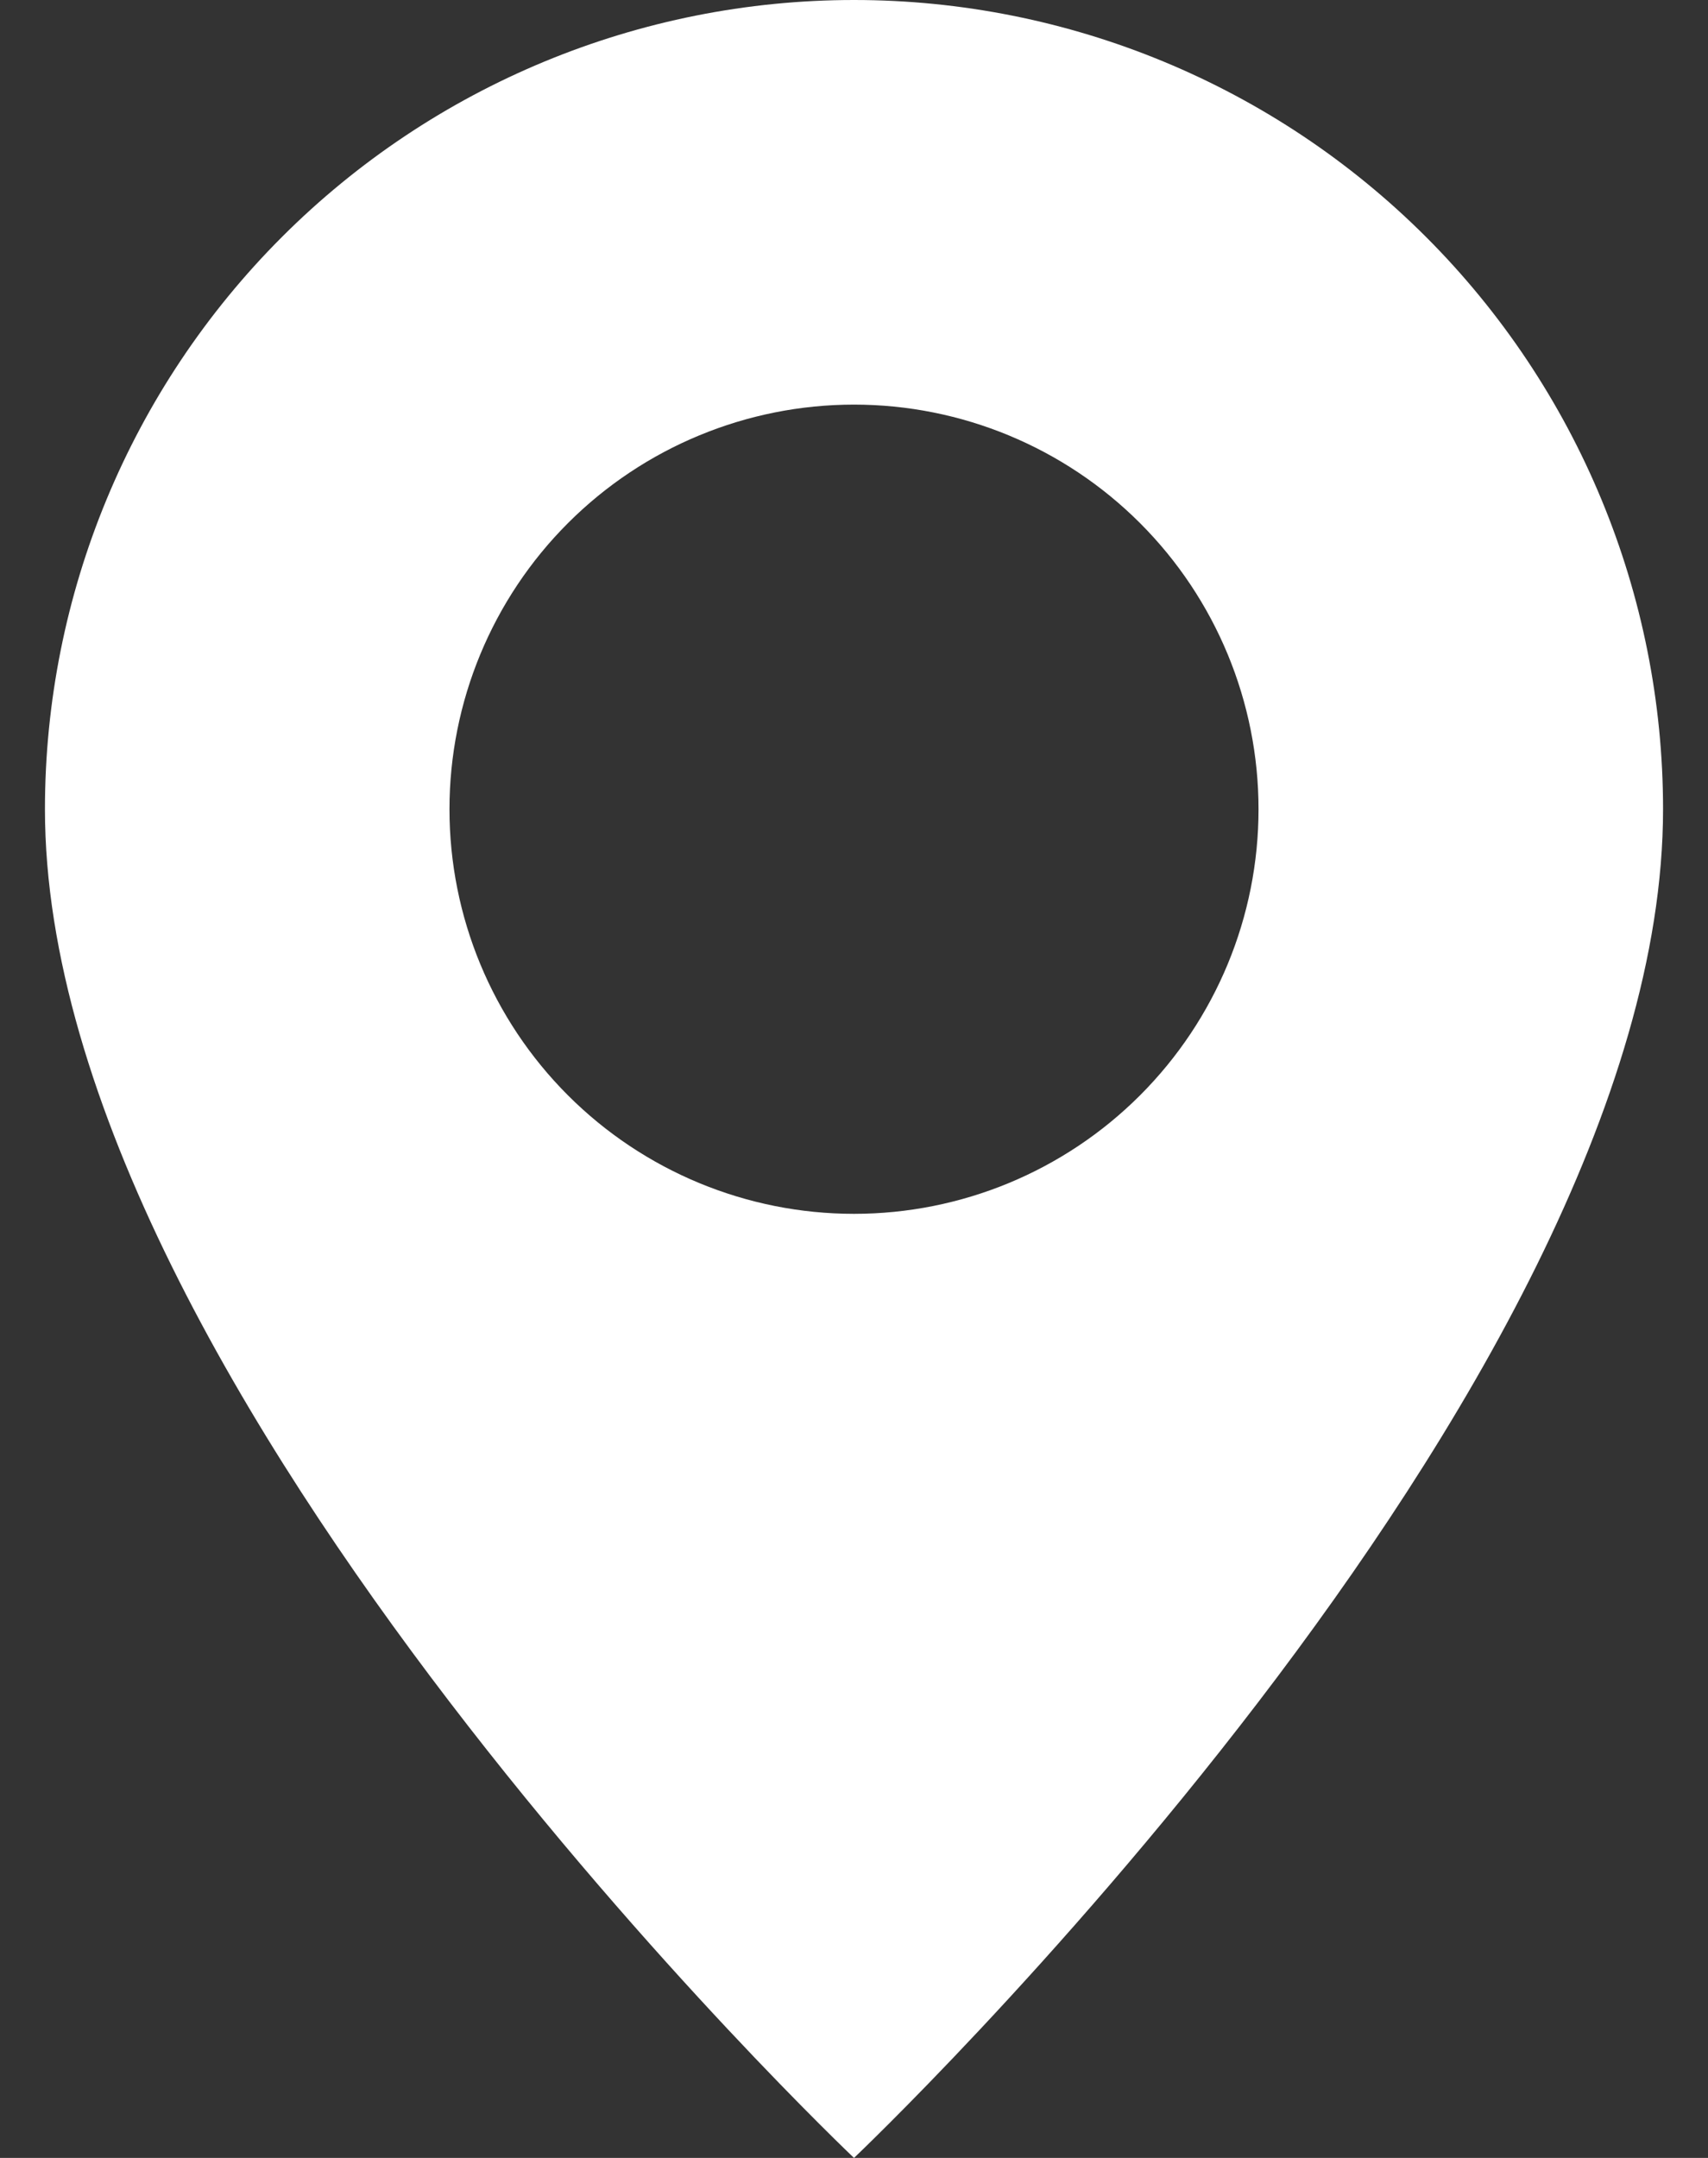 <svg width="19" height="24" viewBox="0 0 19 24" fill="none" xmlns="http://www.w3.org/2000/svg">
<rect x="0" y="0" width="19" height="24" fill="#333333" stroke="none"/>
<path d="M9.5 24C9.5 24 18.5 15.471 18.5 9C18.5 6.613 17.552 4.324 15.864 2.636C14.176 0.948 11.887 0 9.5 0C7.113 0 4.824 0.948 3.136 2.636C1.448 4.324 0.5 6.613 0.5 9C0.5 15.471 9.5 24 9.5 24ZM9.5 13.5C8.307 13.5 7.162 13.026 6.318 12.182C5.474 11.338 5 10.194 5 9C5 7.807 5.474 6.662 6.318 5.818C7.162 4.974 8.307 4.5 9.5 4.5C10.694 4.5 11.838 4.974 12.682 5.818C13.526 6.662 14 7.807 14 9C14 10.194 13.526 11.338 12.682 12.182C11.838 13.026 10.694 13.5 9.5 13.5Z" fill="white"/>
</svg>
